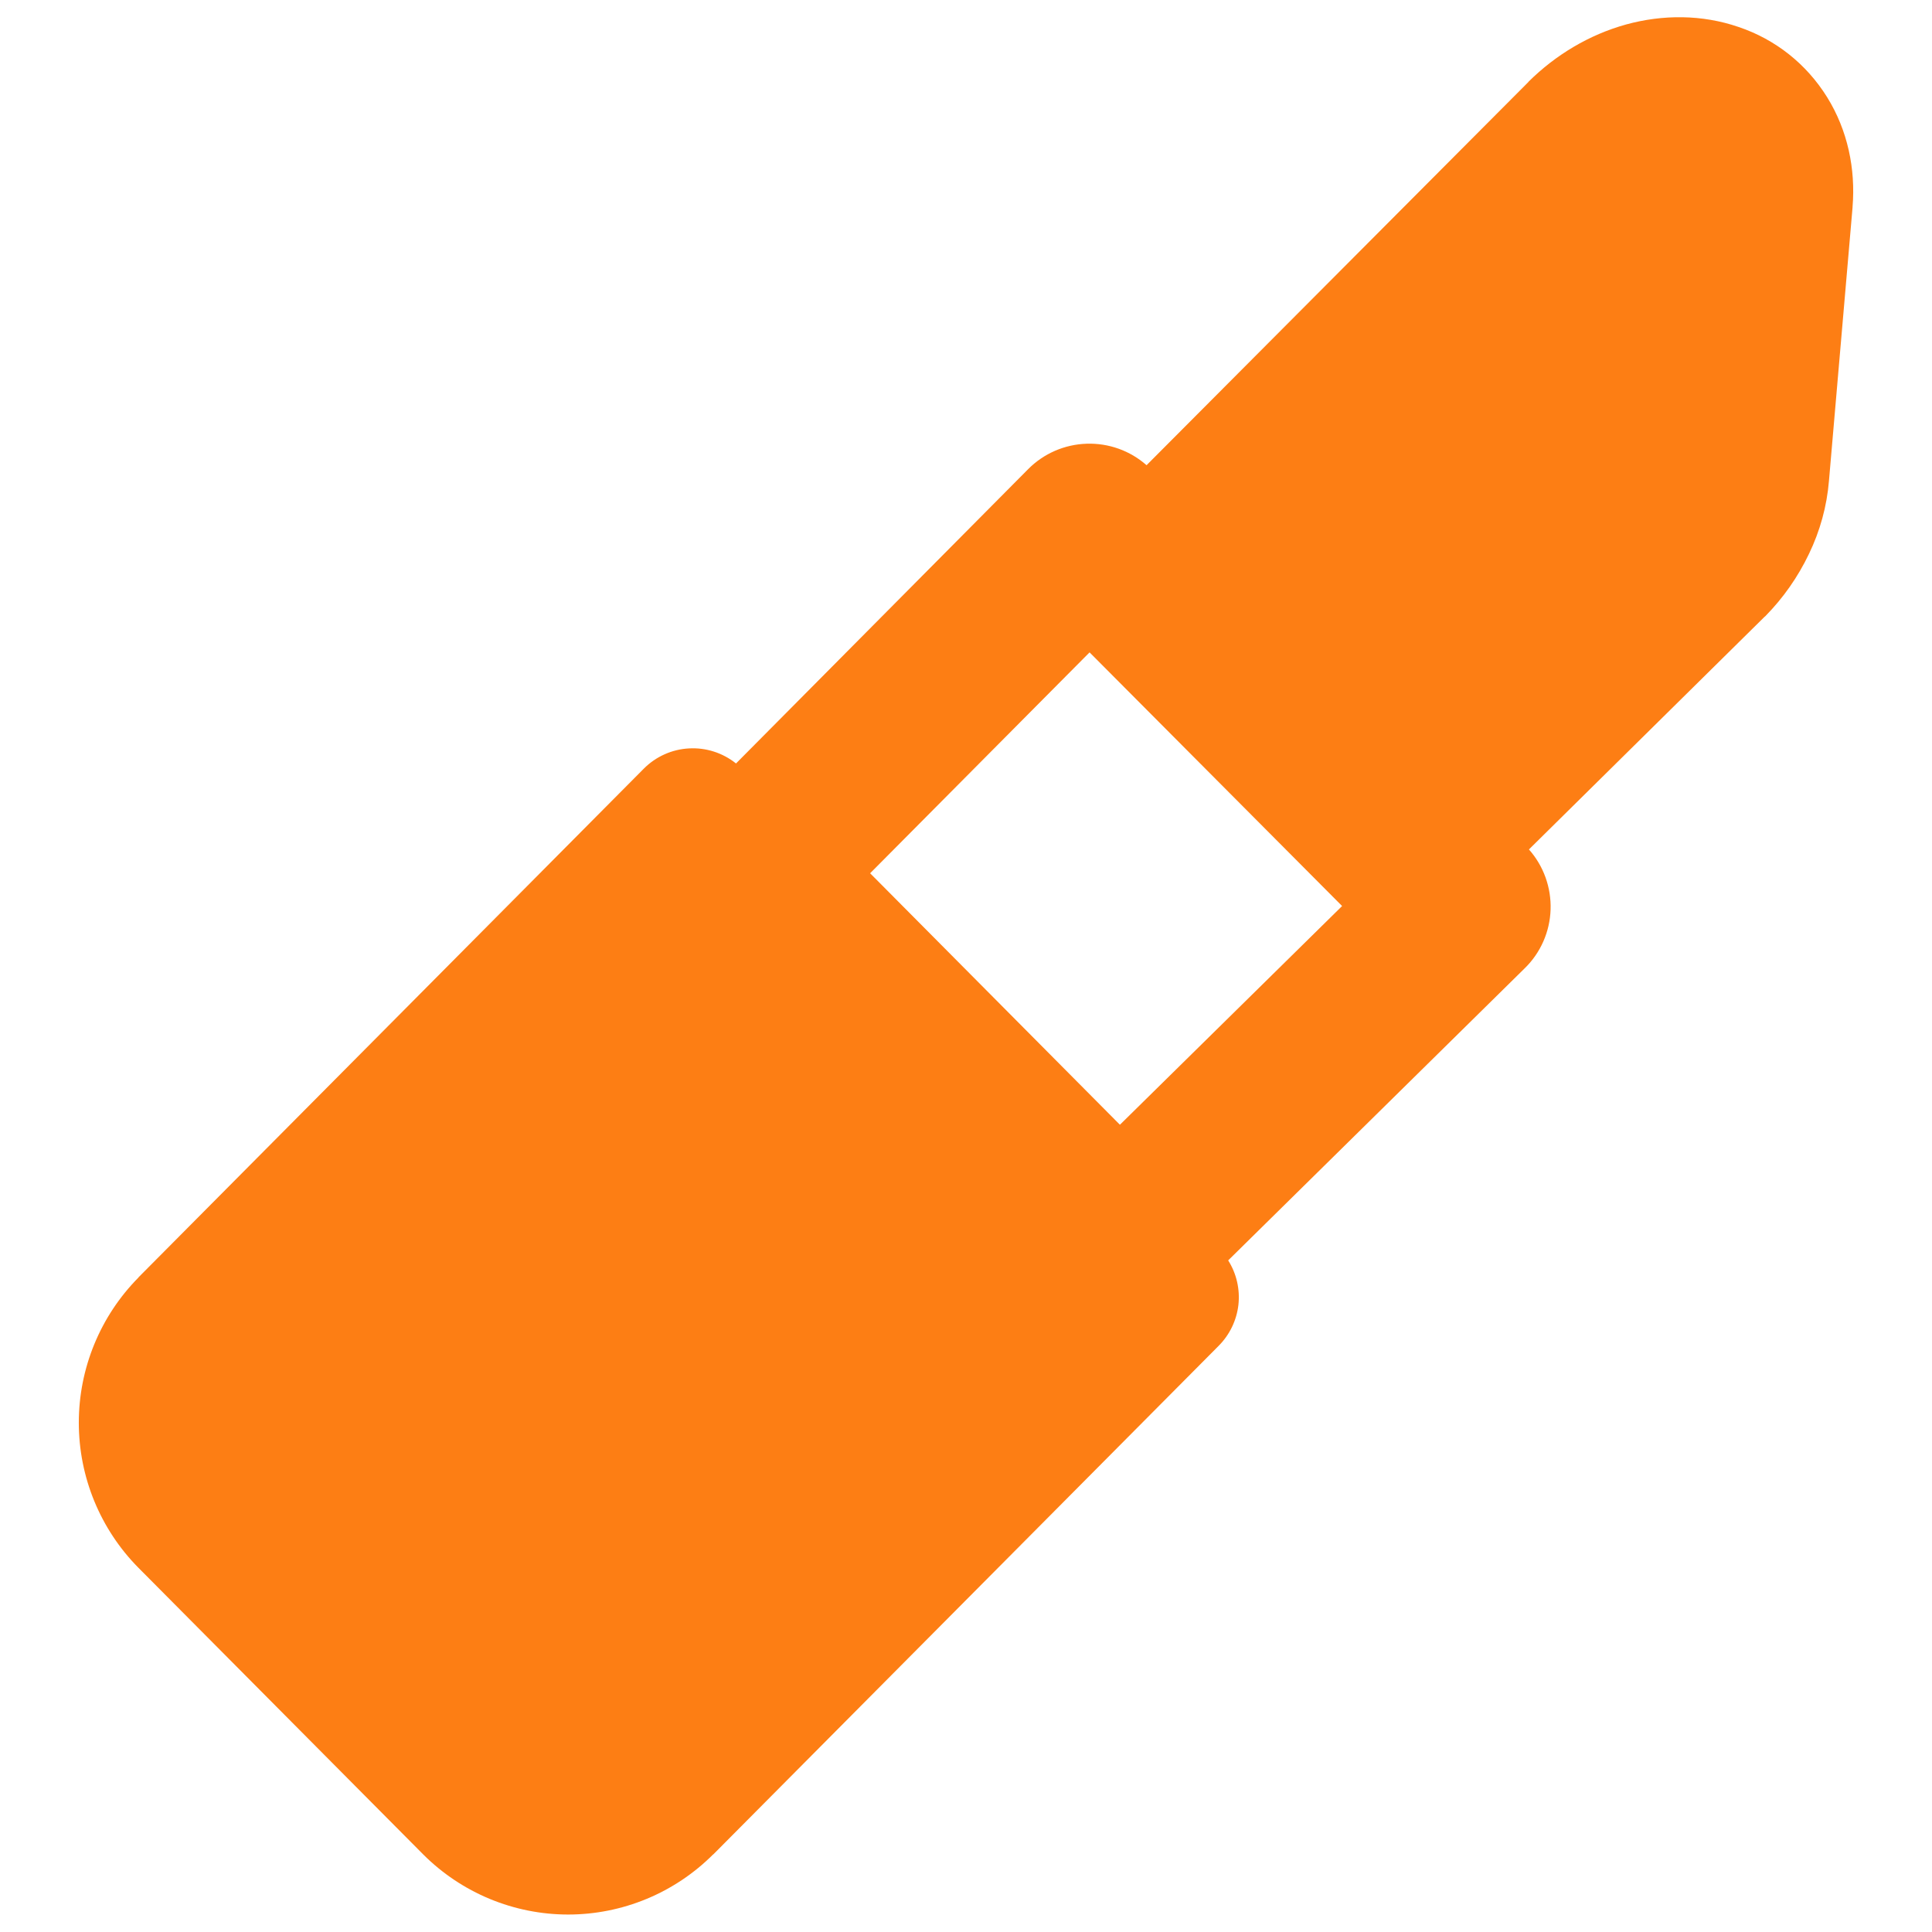 <svg width="24" height="24" viewBox="0 0 24 24" fill="none" xmlns="http://www.w3.org/2000/svg">
<g clip-path="url(#clip0_13983_585)">
<path fill-rule="evenodd" clip-rule="evenodd" d="M20.2 0.304C20.656 0.179 21.143 0.179 21.597 0.335C22.055 0.489 22.44 0.794 22.697 1.207C22.953 1.619 23.052 2.099 23.013 2.572V2.577L22.72 5.973C22.694 6.289 22.609 6.597 22.471 6.882C22.333 7.17 22.152 7.428 21.928 7.656L21.919 7.663L18.993 10.552C19.175 10.757 19.271 11.025 19.262 11.299C19.253 11.573 19.139 11.834 18.943 12.026L15.257 15.657C15.361 15.822 15.405 16.016 15.384 16.209C15.362 16.402 15.275 16.582 15.137 16.72L8.86 23.037H8.858C8.622 23.273 8.341 23.461 8.032 23.589C7.723 23.717 7.392 23.783 7.058 23.783C6.724 23.783 6.393 23.717 6.084 23.589C5.775 23.461 5.494 23.273 5.258 23.037L1.72 19.476C1.245 18.996 0.979 18.348 0.979 17.673C0.979 16.998 1.245 16.35 1.72 15.87V15.868L7.999 9.547C8.148 9.398 8.348 9.308 8.559 9.297C8.77 9.285 8.978 9.352 9.143 9.484L12.773 5.827C12.966 5.633 13.225 5.521 13.498 5.512C13.772 5.503 14.038 5.598 14.243 5.779L18.986 1.019L18.988 1.015C19.325 0.681 19.742 0.431 20.2 0.304ZM13.535 8.104L10.809 10.848L13.912 13.972L16.672 11.255L13.535 8.104Z" fill="#FD7E14"/>
</g>
<defs>
<clipPath id="clip0_13983_585">
<rect width="24" height="24" fill="white"/>
</clipPath>
</defs>
</svg>
